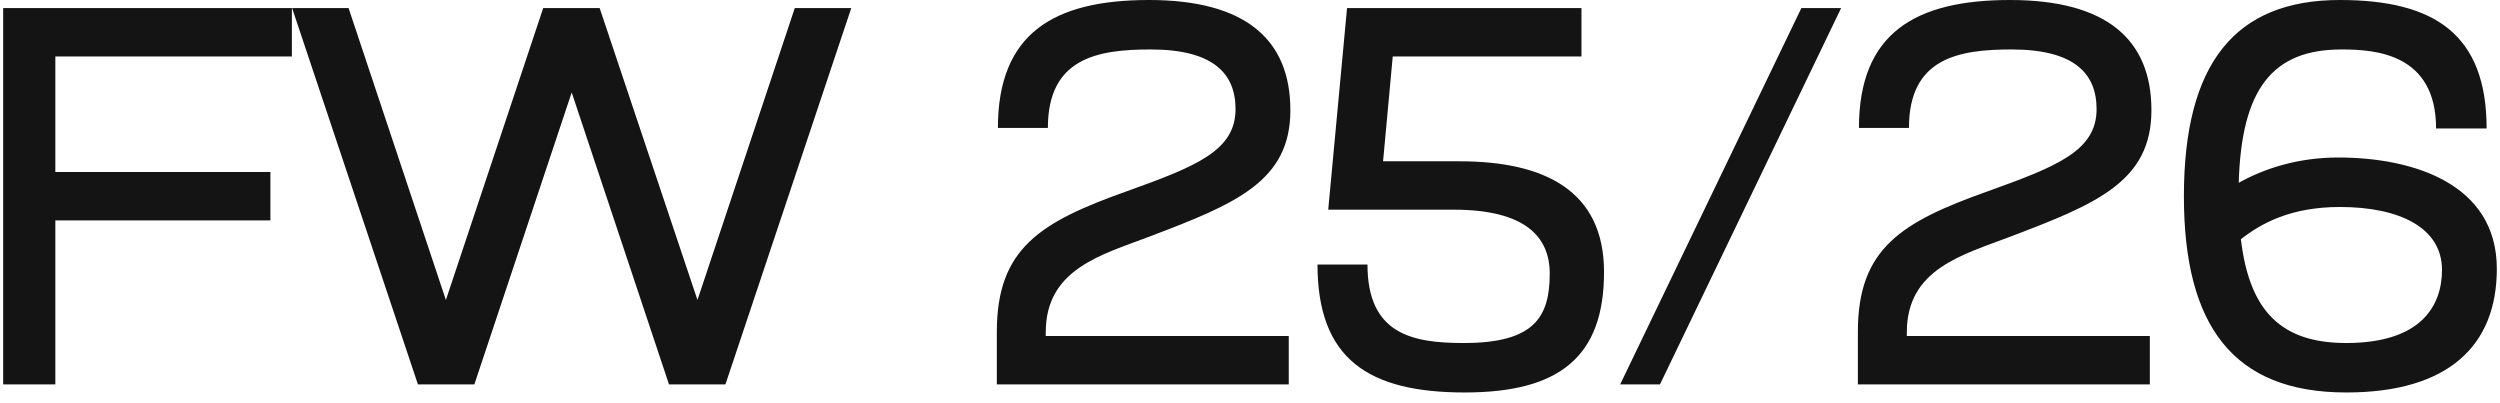 <svg width="93" height="15" viewBox="0 0 93 15" fill="none" xmlns="http://www.w3.org/2000/svg">
<path d="M58.83 2.1H51.81L51.45 6H54.29C57.47 6 59.67 7.1 59.67 10.12C59.67 13.26 58.03 14.6 54.49 14.6C50.91 14.6 49.011 13.36 49.011 9.84H50.87C50.87 12.44 52.55 12.76 54.45 12.76C57.05 12.76 57.65 11.82 57.65 10.18C57.65 8.8 56.73 7.8 54.07 7.8H49.41L50.11 0.3H58.83V2.1ZM87.042 0C90.542 9.3642e-05 92.502 1.26 92.502 4.78H90.622C90.622 1.98 88.342 1.84 87.102 1.84C84.542 1.84 83.381 3.3 83.281 6.8C84.281 6.24 85.541 5.859 86.981 5.859C89.741 5.859 92.882 6.82 92.882 10C92.882 12.84 91.101 14.6 87.281 14.6C83.061 14.6 81.241 12.1 81.241 7.3C81.241 2.36 83.142 0 87.042 0ZM10.858 2.1H2.059V6.399H10.059V8.2H2.059V14.3H0.118V0.3H10.858V2.1ZM16.587 11.16L20.207 0.3H22.307L25.946 11.16L29.566 0.3H31.667L26.986 14.3H24.887L21.267 3.439L17.646 14.3H15.547L10.866 0.3H12.967L16.587 11.16ZM42.742 0C46.322 7.42836e-05 48.002 1.46 48.002 4.1C48.002 6.74 45.982 7.58 42.762 8.8C40.982 9.48 38.903 10 38.902 12.359V12.5H47.942V14.3H37.082V12.34C37.082 9.24 38.702 8.26 41.902 7.12C44.462 6.2 45.962 5.62 45.962 4.06C45.962 2.74 45.142 1.84 42.802 1.84C40.822 1.84 38.981 2.16 38.981 4.76H37.122C37.122 1.24 39.202 0 42.742 0ZM61.751 14.3H60.27L67.011 0.3H68.49L61.751 14.3ZM74.773 0C78.353 7.42836e-05 80.033 1.46 80.033 4.1C80.033 6.74 78.013 7.58 74.793 8.8C73.013 9.48 70.934 10 70.934 12.359V12.5H79.974V14.3H69.113V12.34C69.113 9.24 70.734 8.26 73.934 7.12C76.493 6.2 77.993 5.62 77.993 4.06C77.993 2.74 77.173 1.84 74.833 1.84C72.853 1.84 71.013 2.16 71.013 4.76H69.153C69.153 1.24 71.234 0 74.773 0ZM87.042 7.7C85.202 7.7 84.101 8.319 83.361 8.899C83.681 11.599 84.882 12.76 87.281 12.76C90.081 12.76 90.842 11.36 90.842 10.04C90.842 8.48 89.282 7.7 87.042 7.7Z" fill="#141414"/>
</svg>
